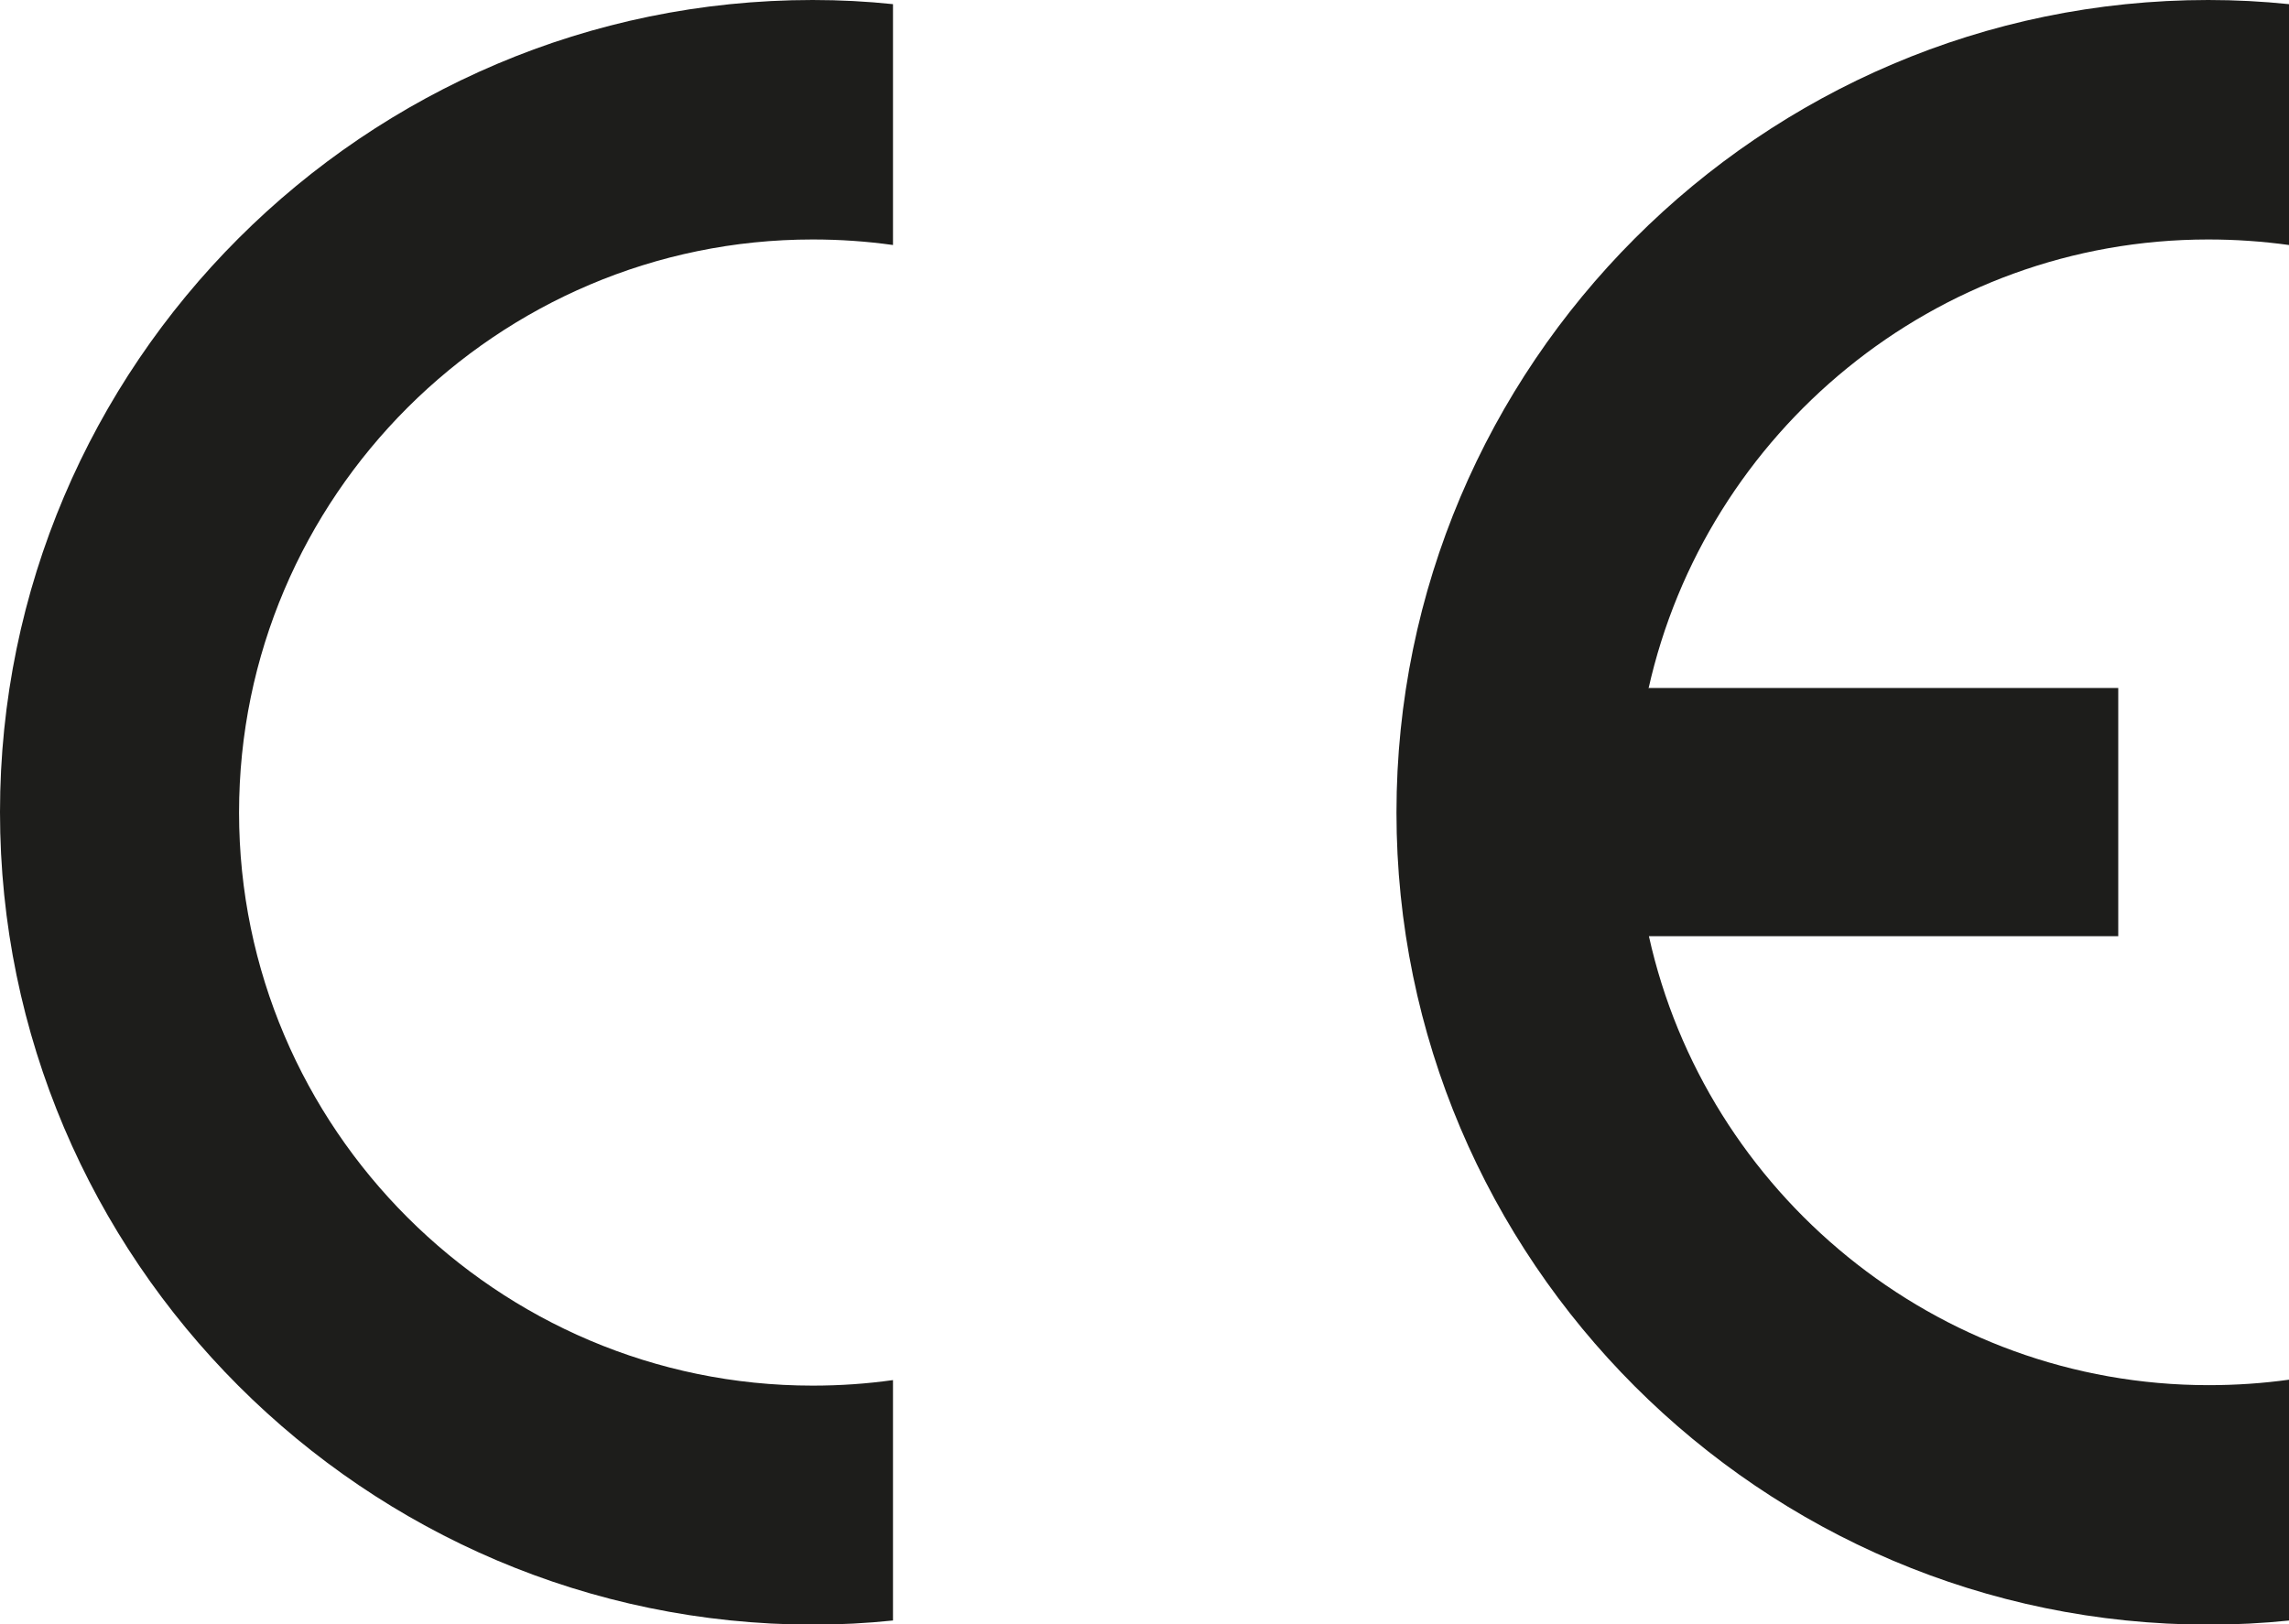 <?xml version="1.0" encoding="UTF-8"?>
<svg id="Layer_1" xmlns="http://www.w3.org/2000/svg" xmlns:xlink="http://www.w3.org/1999/xlink" viewBox="0 0 49.6 35.2">
  <defs>
    <style>
      .cls-1 {
        fill: none;
      }

      .cls-2 {
        fill: #1d1d1b;
      }

      .cls-3 {
        clip-path: url(#clippath);
      }
    </style>
    <clipPath id="clippath">
      <rect class="cls-1" y="0" width="49.6" height="35.2"/>
    </clipPath>
  </defs>
  <g class="cls-3">
    <path class="cls-2" d="M19.35,29.9v5.22c-.57.06-1.15.09-1.74.09C7.91,35.2,0,27.29,0,17.6S7.91,0,17.61,0c.59,0,1.17.03,1.74.09v5.22c-.57-.08-1.15-.12-1.74-.12-6.84,0-12.43,5.58-12.43,12.42s5.59,12.42,12.43,12.42c.59,0,1.17-.04,1.74-.12"/>
    <path class="cls-2" d="M35.73,14.91h10.17v5.38h-10.17c1.23,5.55,6.21,9.73,12.13,9.73.59,0,1.18-.04,1.75-.12v5.22c-.58.06-1.16.09-1.75.09-9.7,0-17.6-7.91-17.6-17.6S38.16,0,47.85,0c.59,0,1.17.03,1.75.09v5.22c-.58-.08-1.16-.12-1.75-.12-5.92,0-10.89,4.18-12.13,9.74"/>
  </g>
</svg>